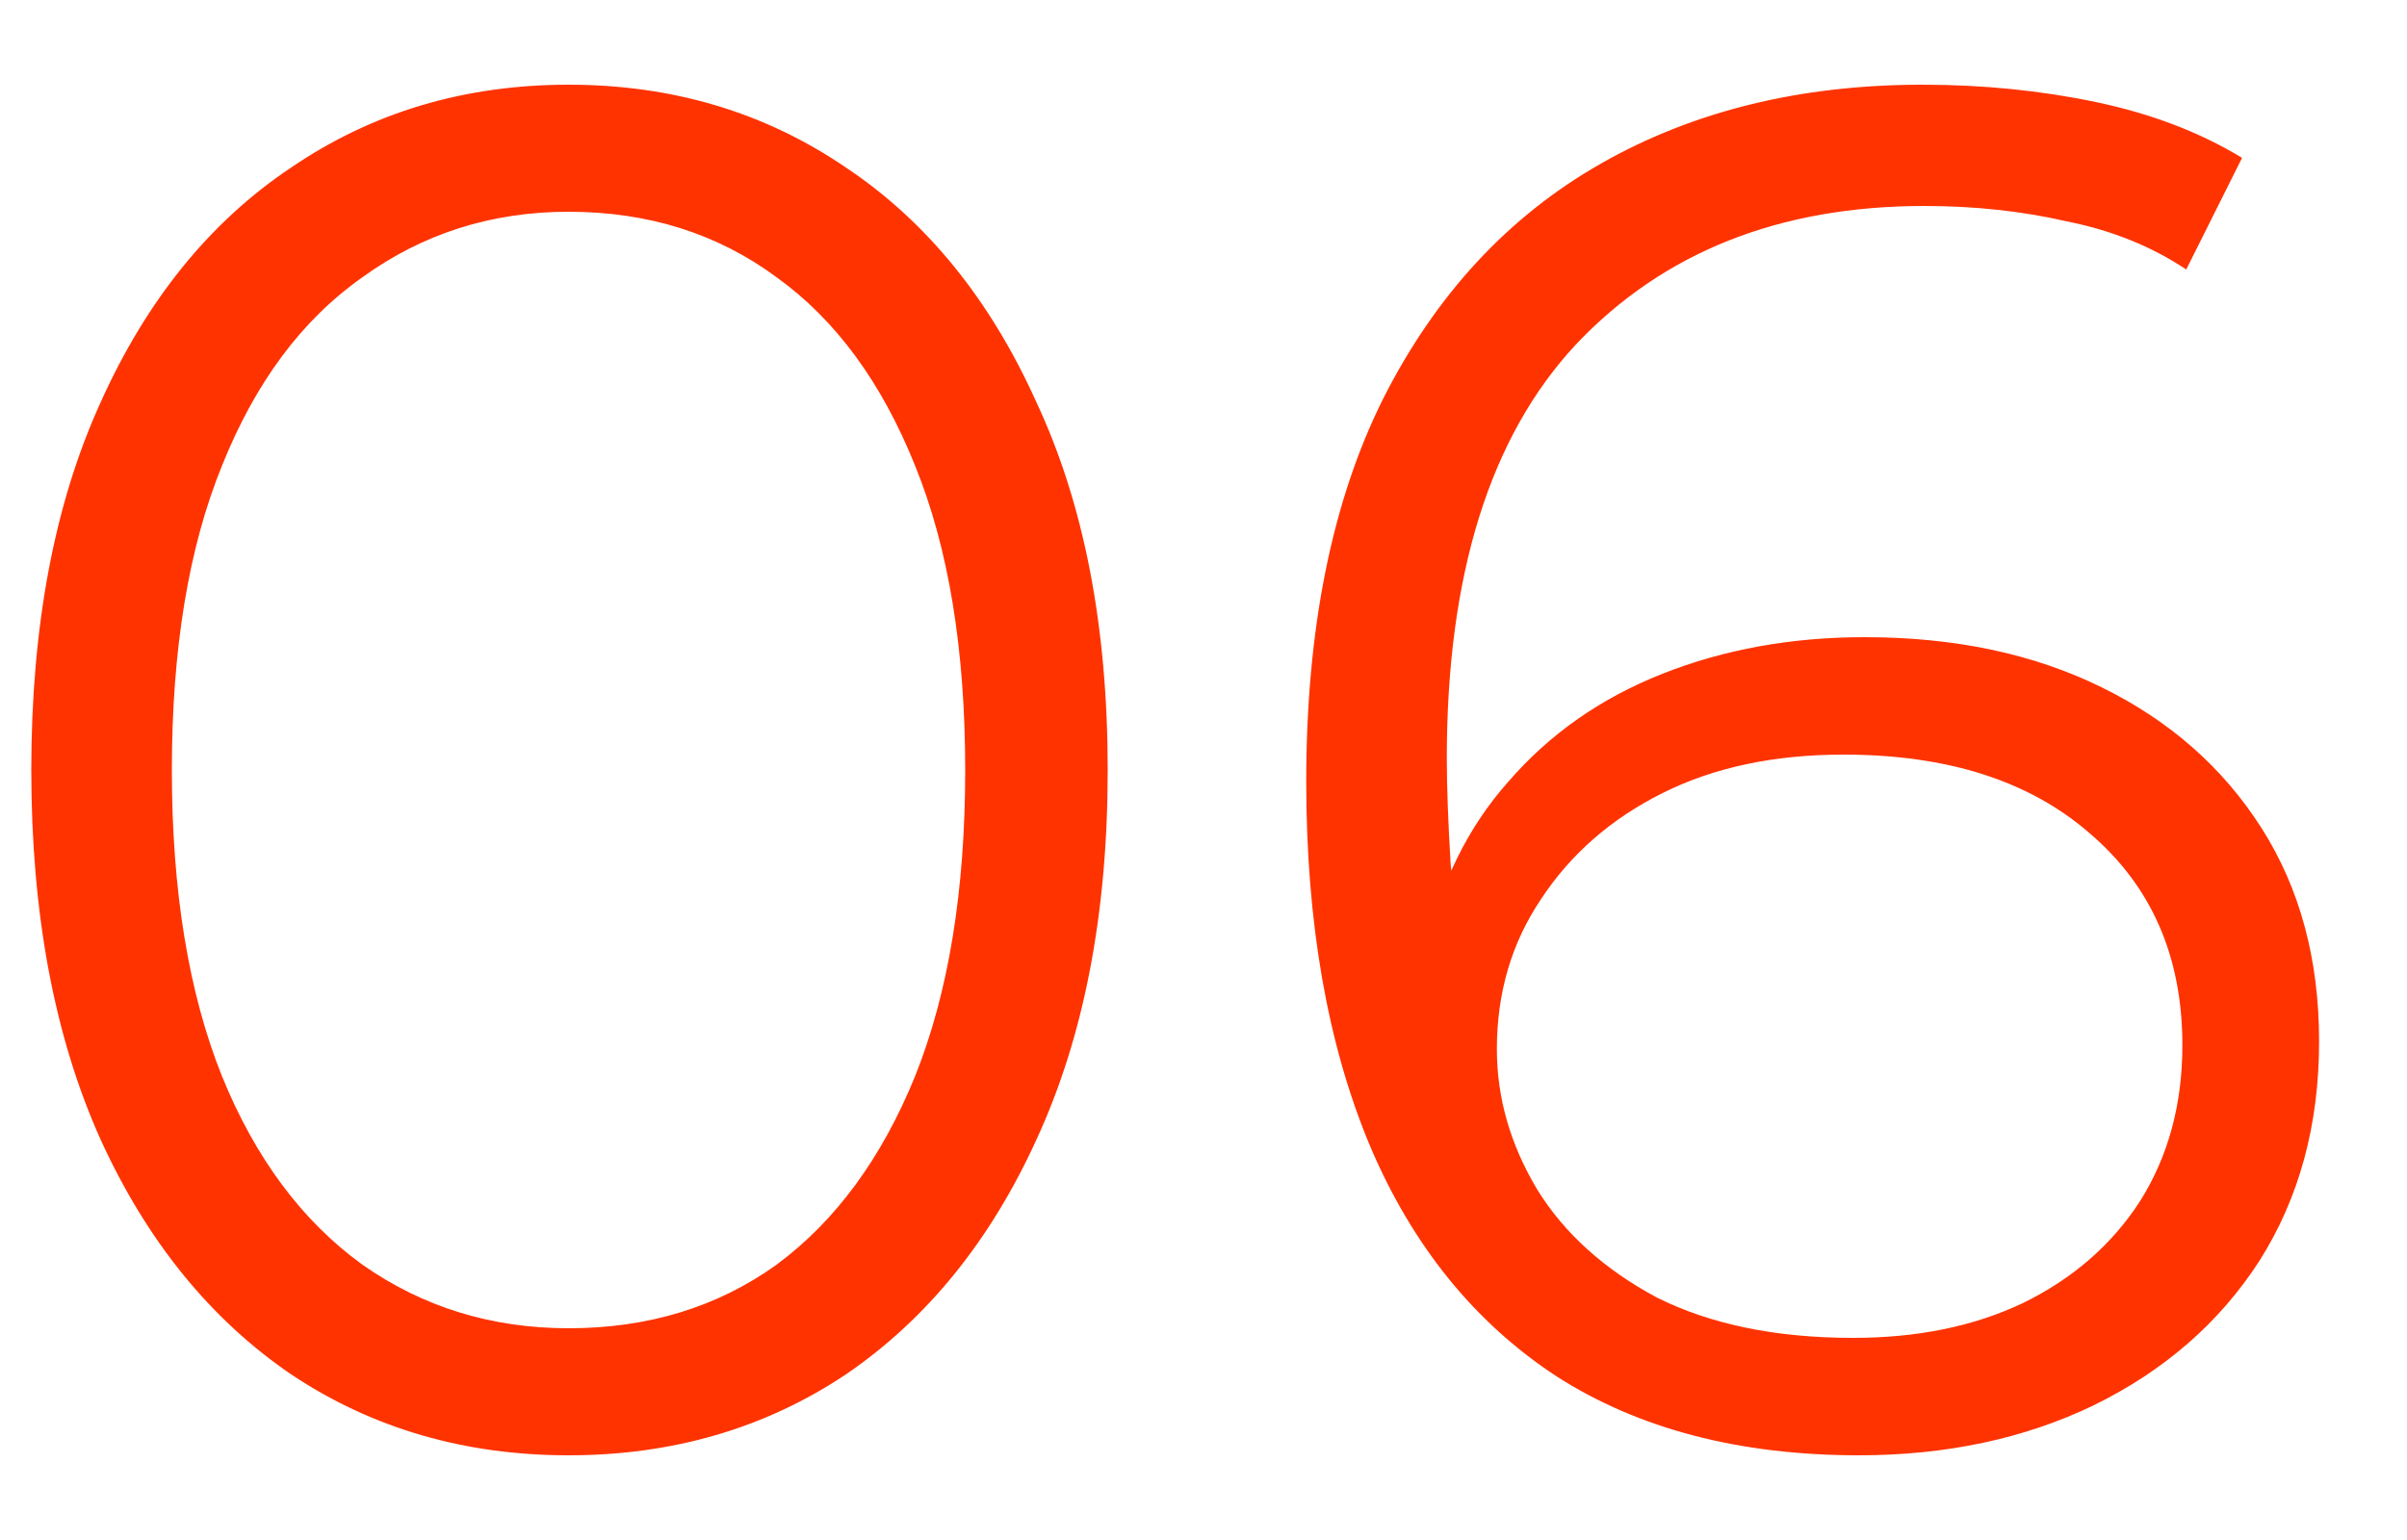 <svg xmlns="http://www.w3.org/2000/svg" width="25" height="16" viewBox="0 0 25 16" fill="none"><path d="M5.905 15.12C4.825 15.12 3.865 14.84 3.025 14.28C2.185 13.707 1.525 12.893 1.045 11.84C0.565 10.773 0.325 9.493 0.325 8C0.325 6.507 0.565 5.233 1.045 4.18C1.525 3.113 2.185 2.3 3.025 1.74C3.865 1.167 4.825 0.88 5.905 0.88C6.985 0.88 7.945 1.167 8.785 1.74C9.625 2.3 10.285 3.113 10.765 4.18C11.258 5.233 11.505 6.507 11.505 8C11.505 9.493 11.258 10.773 10.765 11.84C10.285 12.893 9.625 13.707 8.785 14.28C7.945 14.84 6.985 15.12 5.905 15.12ZM5.905 13.8C6.732 13.8 7.452 13.58 8.065 13.14C8.678 12.687 9.158 12.033 9.505 11.18C9.852 10.313 10.025 9.253 10.025 8C10.025 6.747 9.852 5.693 9.505 4.84C9.158 3.973 8.678 3.32 8.065 2.88C7.452 2.427 6.732 2.2 5.905 2.2C5.105 2.2 4.392 2.427 3.765 2.88C3.138 3.32 2.652 3.973 2.305 4.84C1.958 5.693 1.785 6.747 1.785 8C1.785 9.253 1.958 10.313 2.305 11.18C2.652 12.033 3.138 12.687 3.765 13.14C4.392 13.58 5.105 13.8 5.905 13.8ZM19.307 15.12C18.067 15.12 17.021 14.847 16.167 14.3C15.314 13.74 14.667 12.94 14.227 11.9C13.787 10.847 13.567 9.587 13.567 8.12C13.567 6.533 13.834 5.207 14.367 4.14C14.914 3.06 15.667 2.247 16.627 1.7C17.587 1.153 18.701 0.88 19.967 0.88C20.594 0.88 21.194 0.94 21.767 1.06C22.341 1.18 22.847 1.373 23.287 1.64L22.707 2.8C22.347 2.56 21.934 2.393 21.467 2.3C21.001 2.193 20.507 2.14 19.987 2.14C18.481 2.14 17.274 2.62 16.367 3.58C15.474 4.54 15.027 5.973 15.027 7.88C15.027 8.173 15.041 8.54 15.067 8.98C15.107 9.407 15.187 9.833 15.307 10.26L14.807 9.88C14.954 9.187 15.241 8.6 15.667 8.12C16.094 7.627 16.627 7.253 17.267 7C17.907 6.747 18.607 6.62 19.367 6.62C20.301 6.62 21.121 6.793 21.827 7.14C22.534 7.487 23.087 7.973 23.487 8.6C23.887 9.227 24.087 9.967 24.087 10.82C24.087 11.687 23.881 12.447 23.467 13.1C23.054 13.74 22.481 14.24 21.747 14.6C21.027 14.947 20.214 15.12 19.307 15.12ZM19.247 13.9C19.914 13.9 20.501 13.78 21.007 13.54C21.527 13.287 21.934 12.933 22.227 12.48C22.521 12.013 22.667 11.473 22.667 10.86C22.667 9.94 22.347 9.207 21.707 8.66C21.081 8.113 20.227 7.84 19.147 7.84C18.427 7.84 17.801 7.973 17.267 8.24C16.734 8.507 16.314 8.873 16.007 9.34C15.701 9.793 15.547 10.313 15.547 10.9C15.547 11.407 15.687 11.893 15.967 12.36C16.247 12.813 16.661 13.187 17.207 13.48C17.767 13.76 18.447 13.9 19.247 13.9Z" fill="#FF3300"></path></svg>
